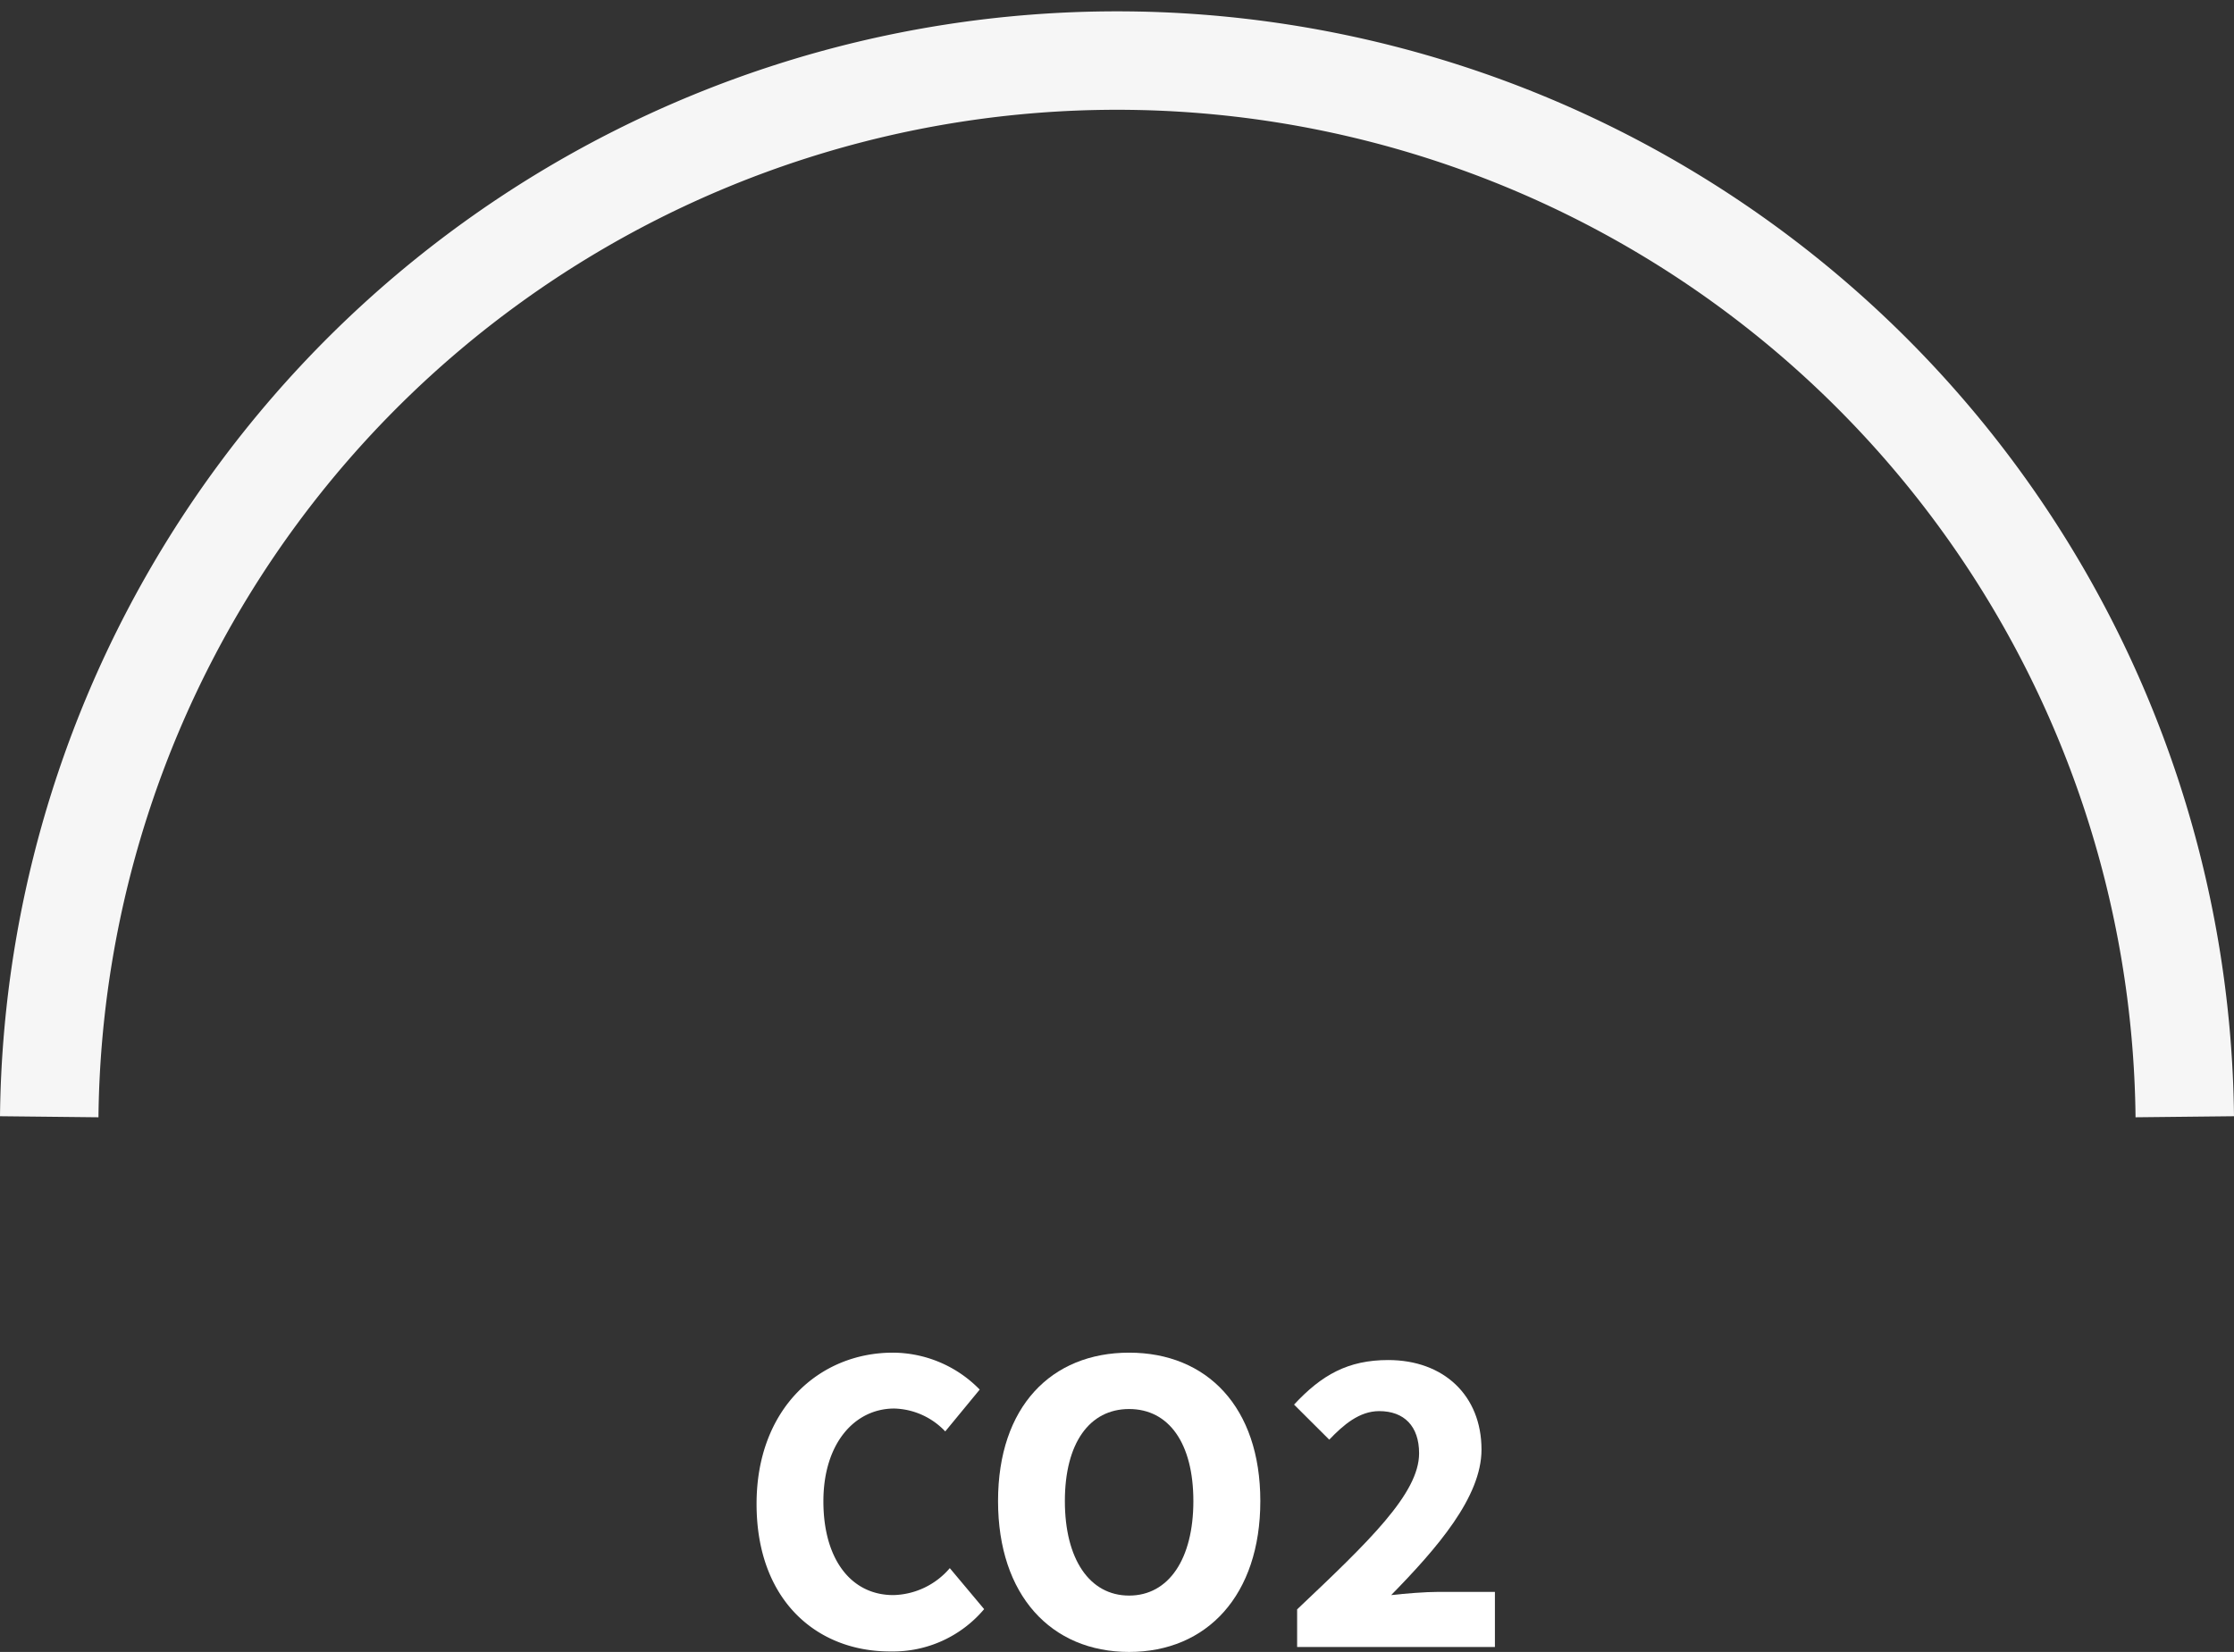 <svg id="a68551f0-6d31-4dbf-8a0a-b5389fbf8709" data-name="Ebene 1" xmlns="http://www.w3.org/2000/svg" viewBox="0 0 181.51 134.24"><rect x="0" y="0" width="181.51" height="134.24" fill="#333333" stroke="none"/><path d="M33.75,100.91a86.76,86.76,0,0,1,173.51,0" transform="translate(-29.75 -10.16)" fill="none" stroke="#f6f6f6" stroke-miterlimit="10" stroke-width="8"/><path d="M91.22,132.37c0-7.78,5.14-12.29,11.07-12.29a9.9,9.9,0,0,1,7.06,3l-2.8,3.4a5.91,5.91,0,0,0-4.14-1.86c-3.22,0-5.76,2.83-5.76,7.54s2.25,7.62,5.68,7.62a6.21,6.21,0,0,0,4.59-2.19l2.79,3.33a9.67,9.67,0,0,1-7.57,3.44C96.19,144.4,91.22,140.28,91.22,132.37Z" transform="translate(-29.75 -10.16)" fill="#fff"/><path d="M110.84,132.14c0-7.67,4.33-12.06,10.65-12.06s10.66,4.42,10.66,12.06-4.33,12.26-10.66,12.26S110.84,139.8,110.84,132.14Zm15.87,0c0-4.71-2-7.48-5.22-7.48s-5.22,2.77-5.22,7.48,2,7.68,5.22,7.68S126.71,136.84,126.71,132.14Z" transform="translate(-29.75 -10.16)" fill="#fff"/><path d="M135.14,140.94c5.81-5.5,9.91-9.41,9.91-12.68,0-2.21-1.22-3.43-3.24-3.43-1.62,0-2.91,1.12-4.06,2.32l-2.86-2.85c2.24-2.41,4.38-3.62,7.65-3.62,4.5,0,7.58,2.87,7.58,7.28,0,3.85-3.6,8-7.34,11.82,1.18-.13,2.77-.26,3.83-.26h4.6V144H135.14Z" transform="translate(-29.75 -10.16)" fill="#fff"/></svg>